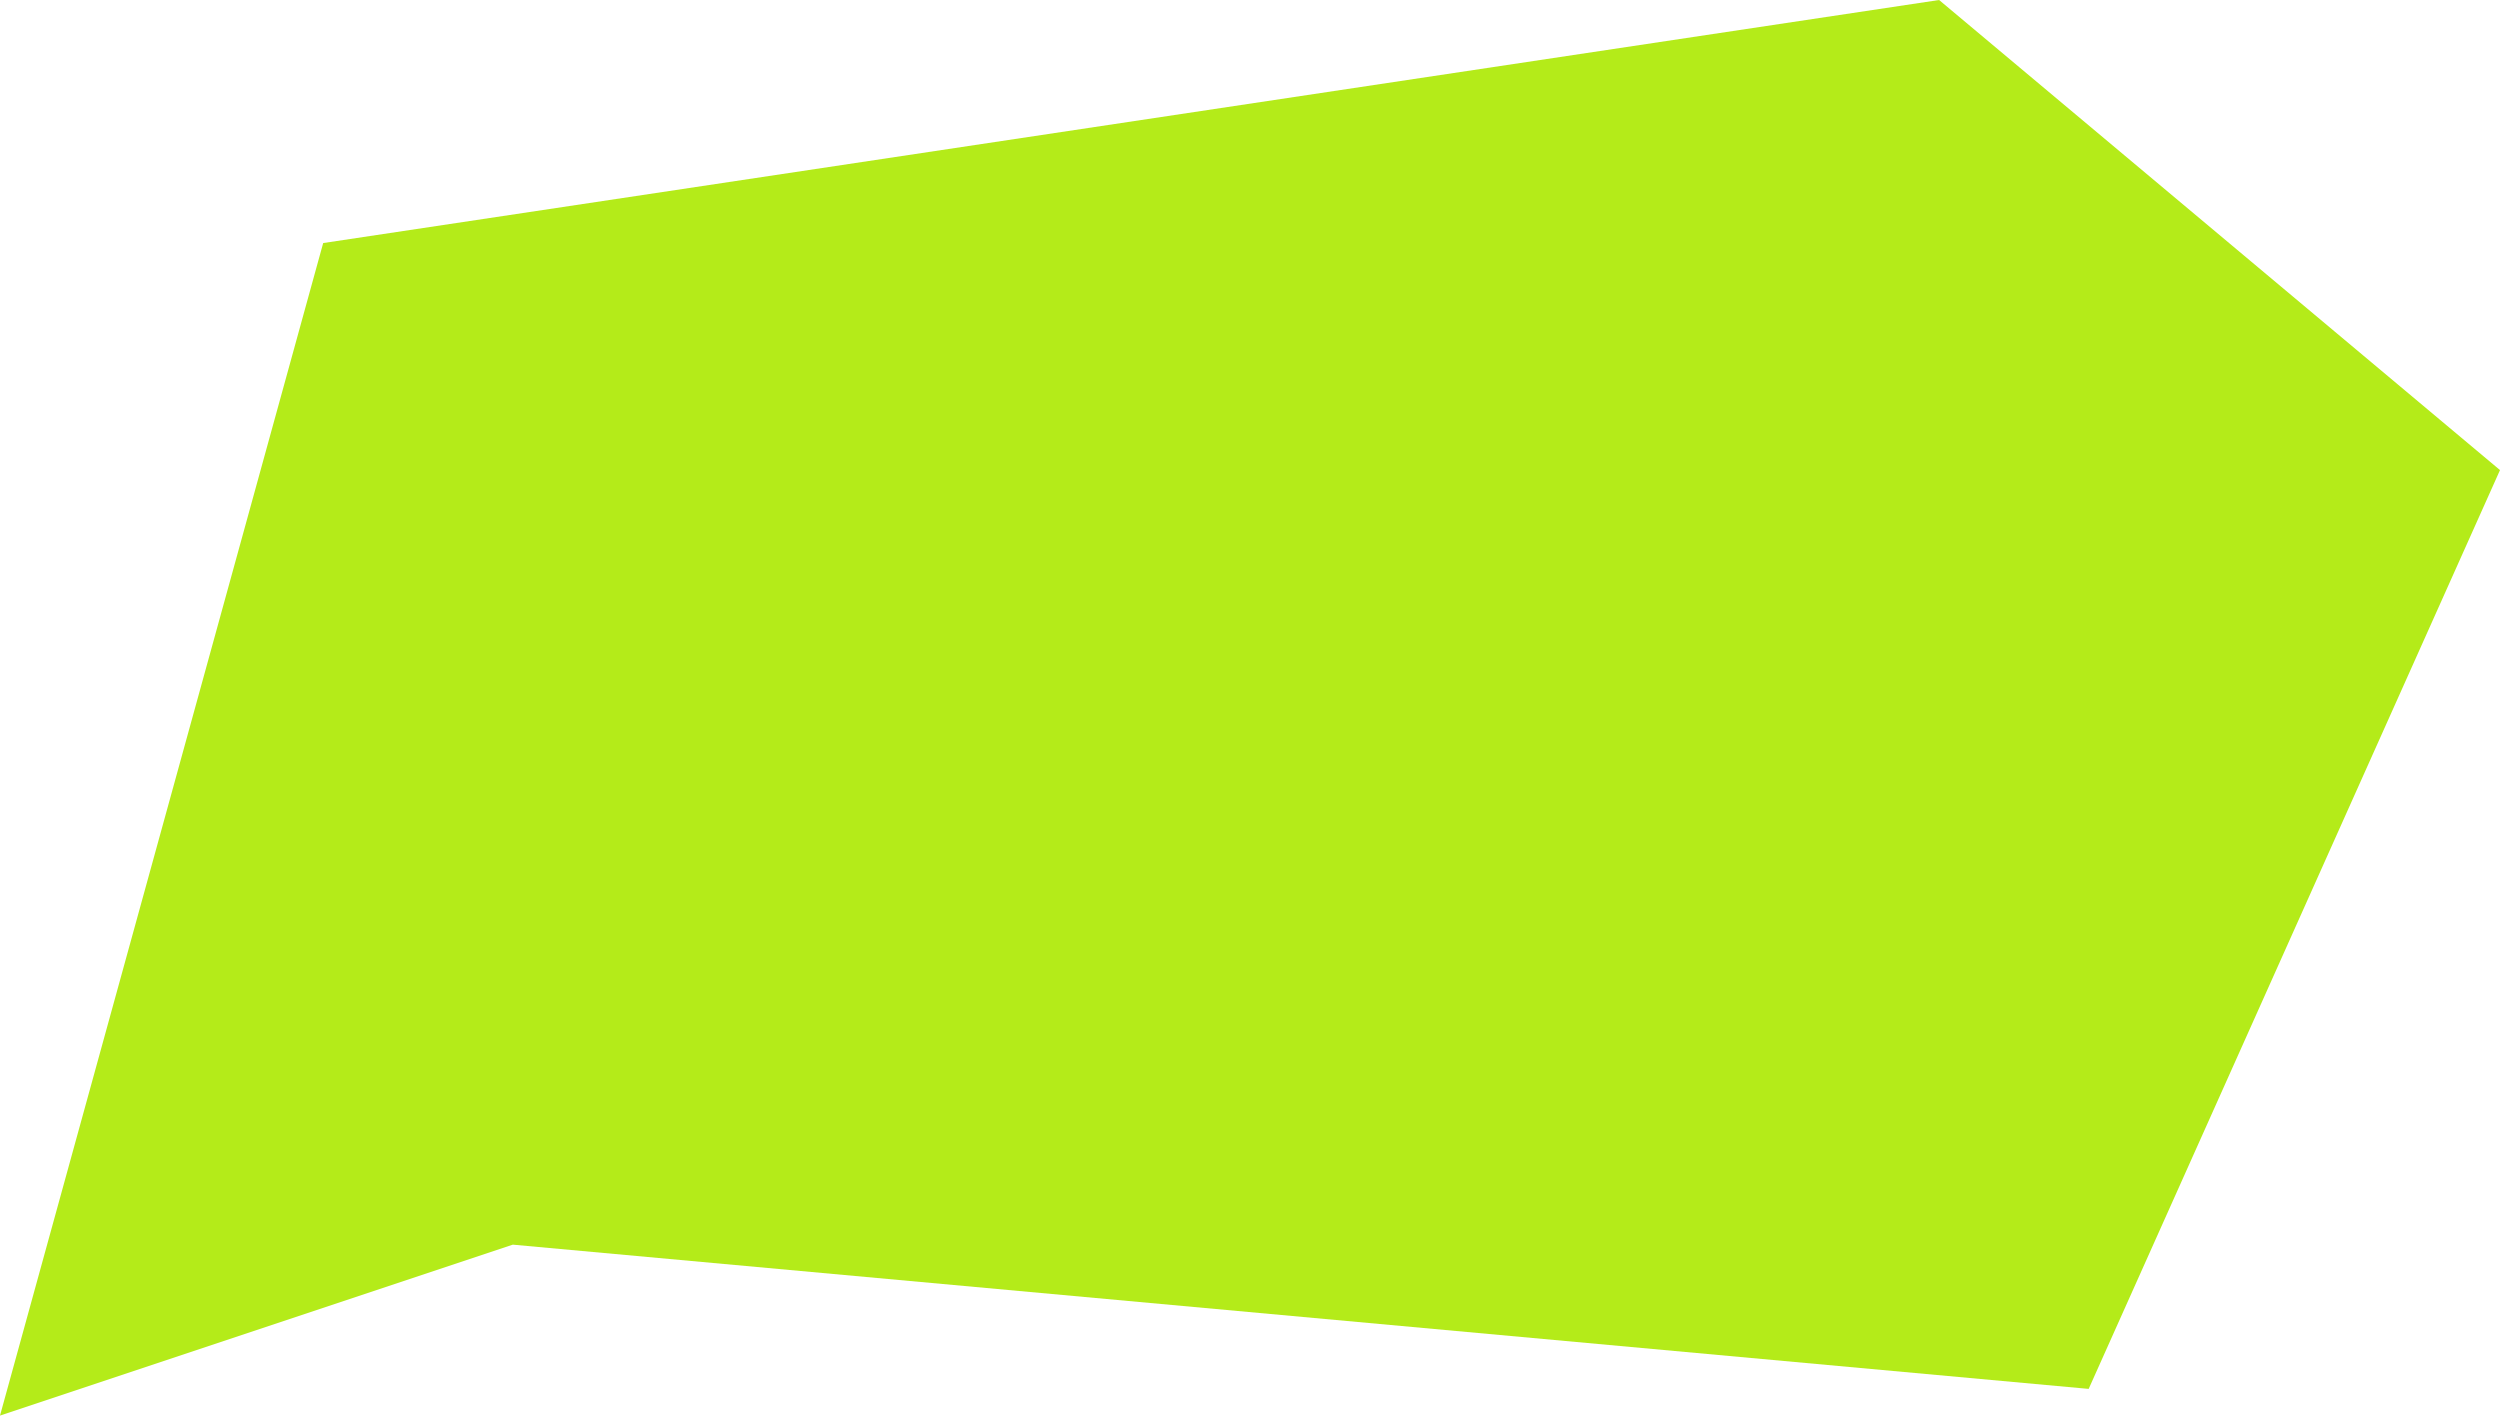 <?xml version="1.0" encoding="UTF-8"?> <svg xmlns="http://www.w3.org/2000/svg" width="468" height="265" viewBox="0 0 468 265" fill="none"> <path d="M60.5 45.5L0 265L96 233L391 260L468 88L363 0L60.5 45.5Z" fill="#B4EB19"></path> </svg> 